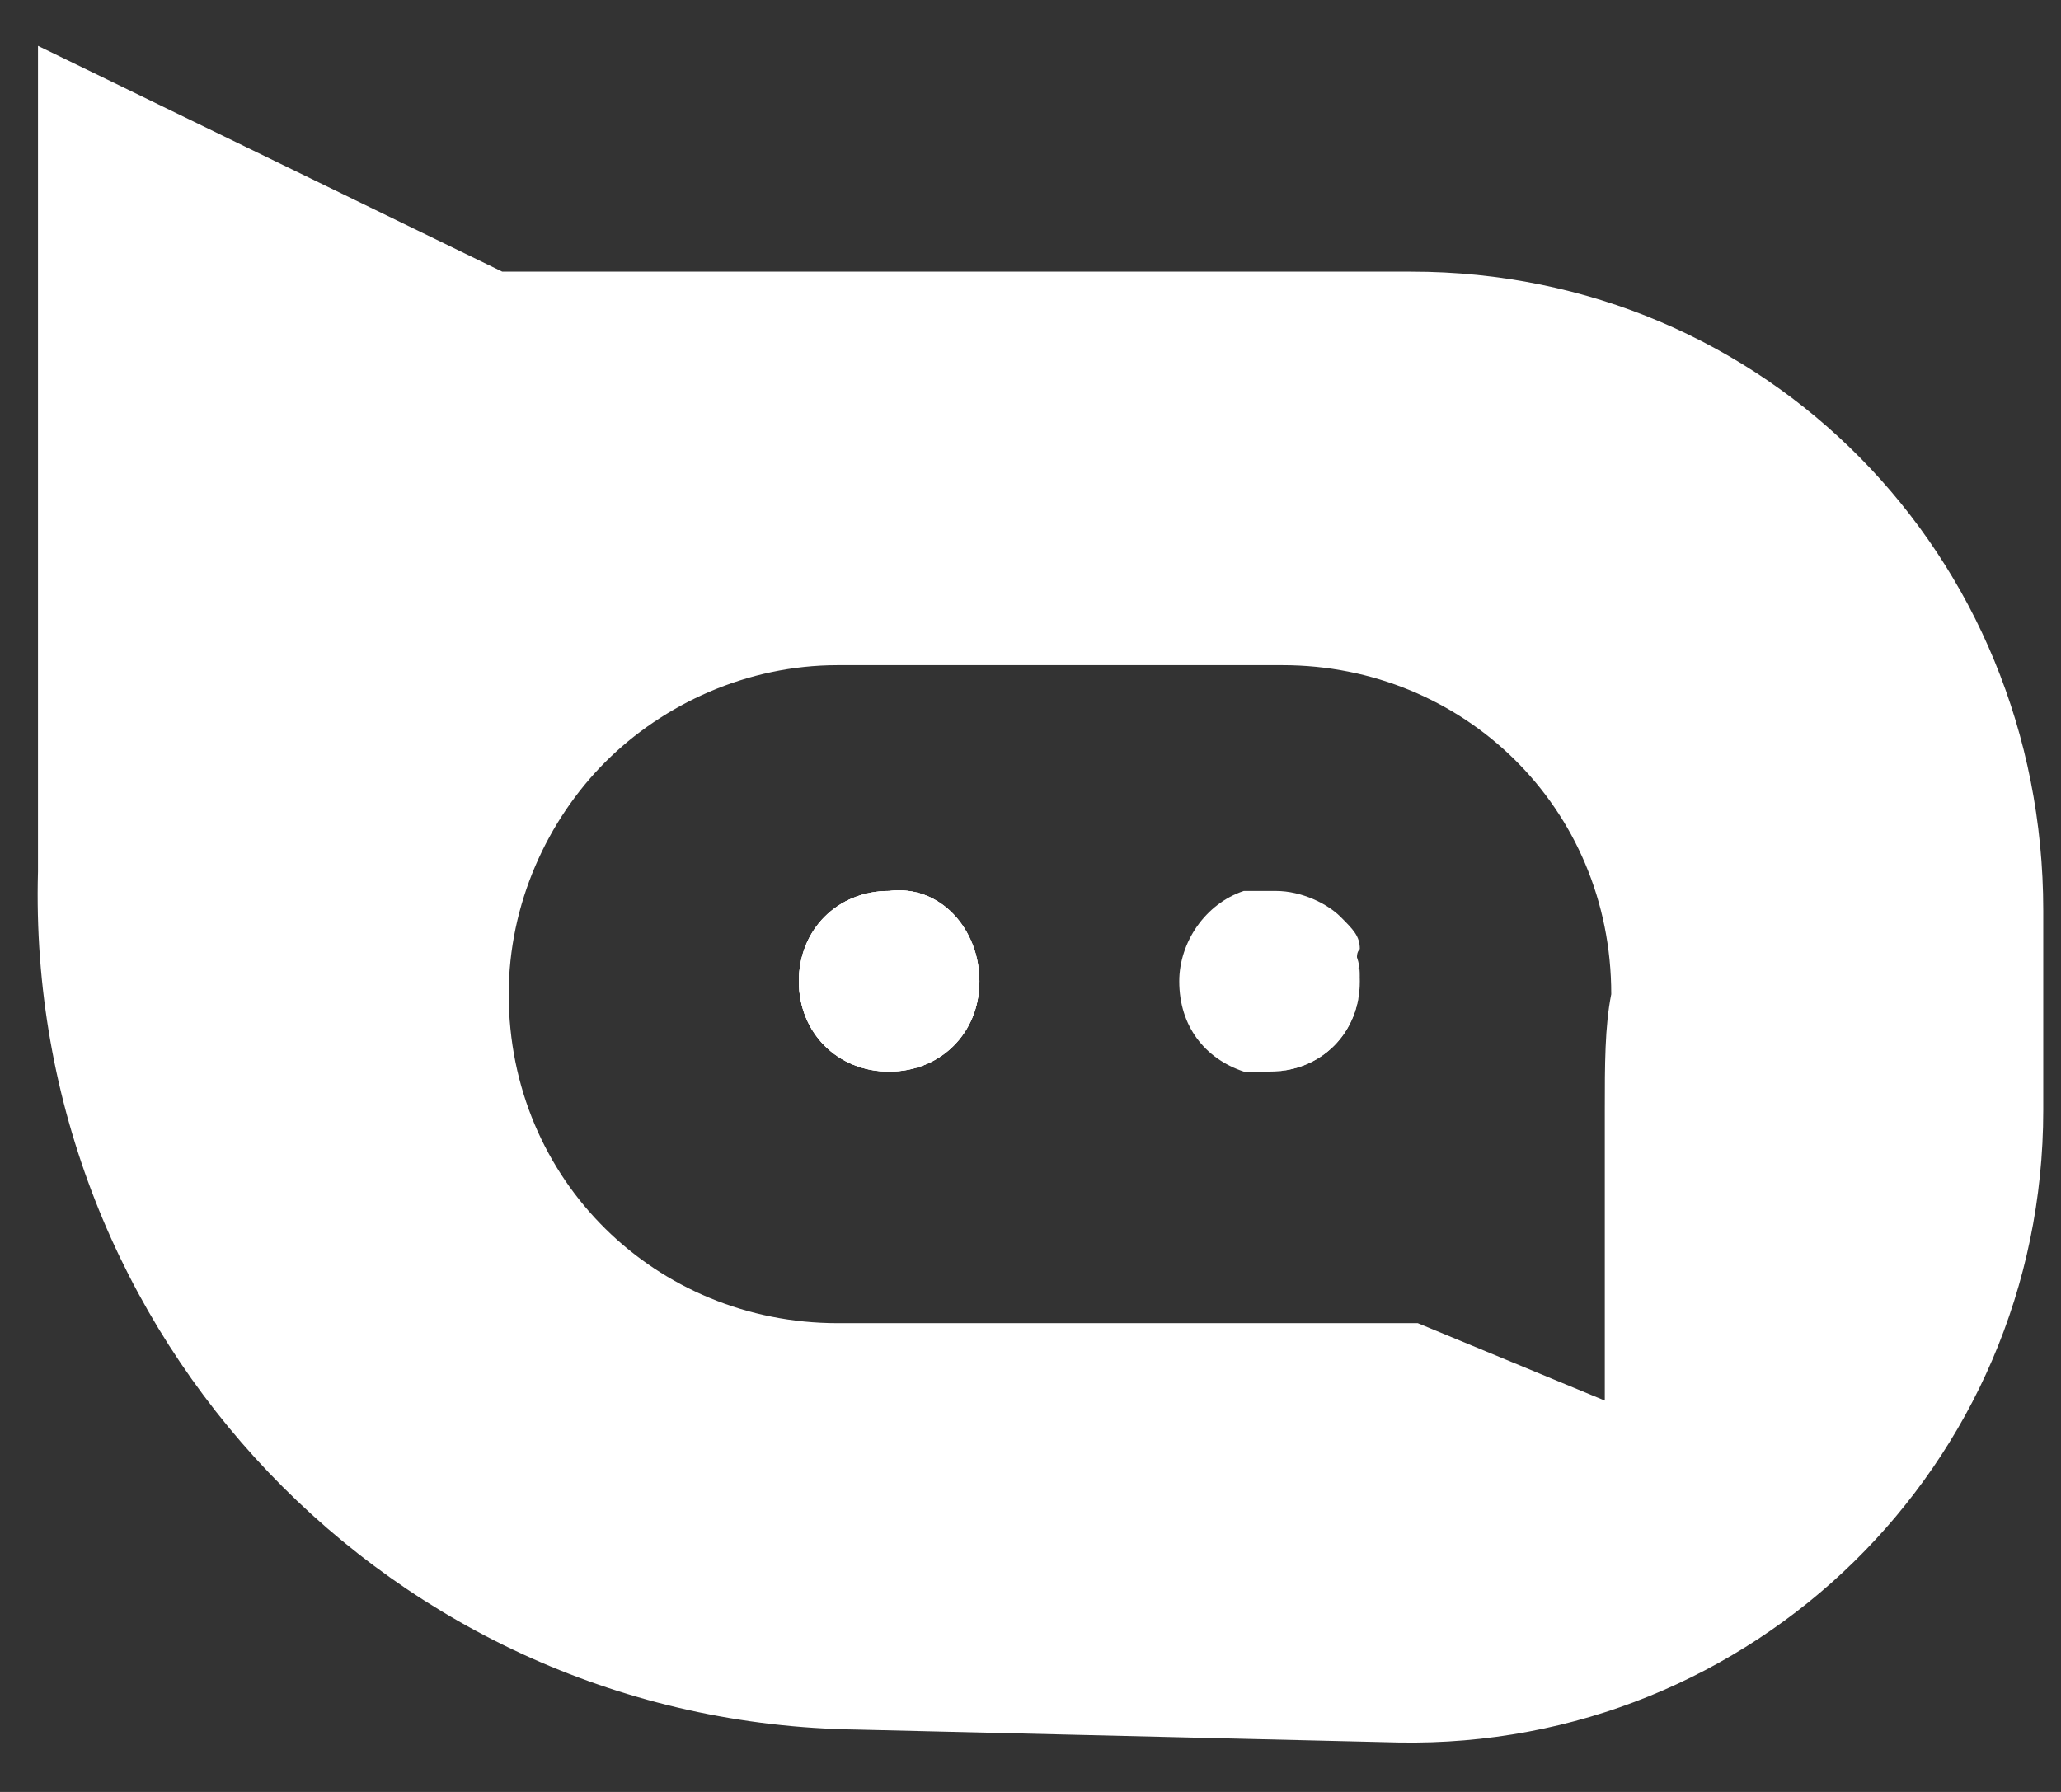 <svg width="23" height="20" viewBox="0 0 23 20" fill="none" xmlns="http://www.w3.org/2000/svg">
<rect x="0" y="0" width="23" height="20" fill="#333333" stroke="none"/>
<path d="M10.93 10.952C10.93 11.528 10.498 11.96 9.922 11.96C9.347 11.96 8.915 11.528 8.915 10.952C8.915 10.376 9.347 9.944 9.922 9.944C10.498 9.872 10.93 10.376 10.93 10.952Z" fill="white"/>
<path d="M15.751 3.032H5.605L0.424 0.512V9.728C0.281 14.912 4.382 19.232 9.563 19.304L15.607 19.448C19.564 19.52 22.802 16.352 22.802 12.392V10.16C22.802 6.2 19.708 3.032 15.751 3.032ZM17.909 12.392V15.632L15.822 14.768H10.93C10.858 14.768 10.714 14.768 10.714 14.768H9.347C7.332 14.768 5.677 13.184 5.677 11.096C5.677 10.088 6.109 9.152 6.756 8.504C7.404 7.856 8.339 7.424 9.347 7.424H14.312C16.326 7.424 17.981 9.008 17.981 11.096C17.909 11.456 17.909 11.888 17.909 12.392Z" fill="white"/>
<path d="M15.175 10.952C15.175 11.528 14.743 11.96 14.168 11.96C14.096 11.96 14.096 11.96 14.024 11.96C13.952 11.96 13.952 11.96 13.88 11.96C13.448 11.816 13.16 11.456 13.16 10.952C13.16 10.52 13.448 10.088 13.88 9.944H13.952H14.024C14.024 9.944 14.024 9.944 14.096 9.944C14.096 9.944 14.096 9.944 14.168 9.944H14.239C14.527 9.944 14.815 10.088 14.959 10.232C15.103 10.376 15.175 10.448 15.175 10.592C15.103 10.664 15.175 10.808 15.175 10.952Z" fill="white"/>
<path d="M10.93 10.952C10.93 11.528 10.498 11.96 9.922 11.96C9.347 11.96 8.915 11.528 8.915 10.952C8.915 10.376 9.347 9.944 9.922 9.944C10.498 9.872 10.93 10.376 10.93 10.952Z" fill="white"/>
<path d="M10.93 10.952C10.93 11.528 10.498 11.96 9.922 11.96C9.347 11.96 8.915 11.528 8.915 10.952C8.915 10.376 9.347 9.944 9.922 9.944C10.498 9.872 10.93 10.376 10.93 10.952Z" fill="white"/>
<path d="M14.815 10.16C14.959 10.304 15.031 10.376 15.031 10.521C15.031 10.448 14.959 10.304 14.815 10.16Z" fill="white"/>
<path d="M15.175 10.952C15.175 11.528 14.743 11.96 14.168 11.96C14.096 11.96 14.096 11.96 14.024 11.96C14.096 11.96 14.096 11.96 14.168 11.96C14.671 11.96 15.175 11.528 15.175 10.952C15.175 10.808 15.175 10.736 15.103 10.592C15.103 10.664 15.175 10.808 15.175 10.952Z" fill="white"/>
</svg>
